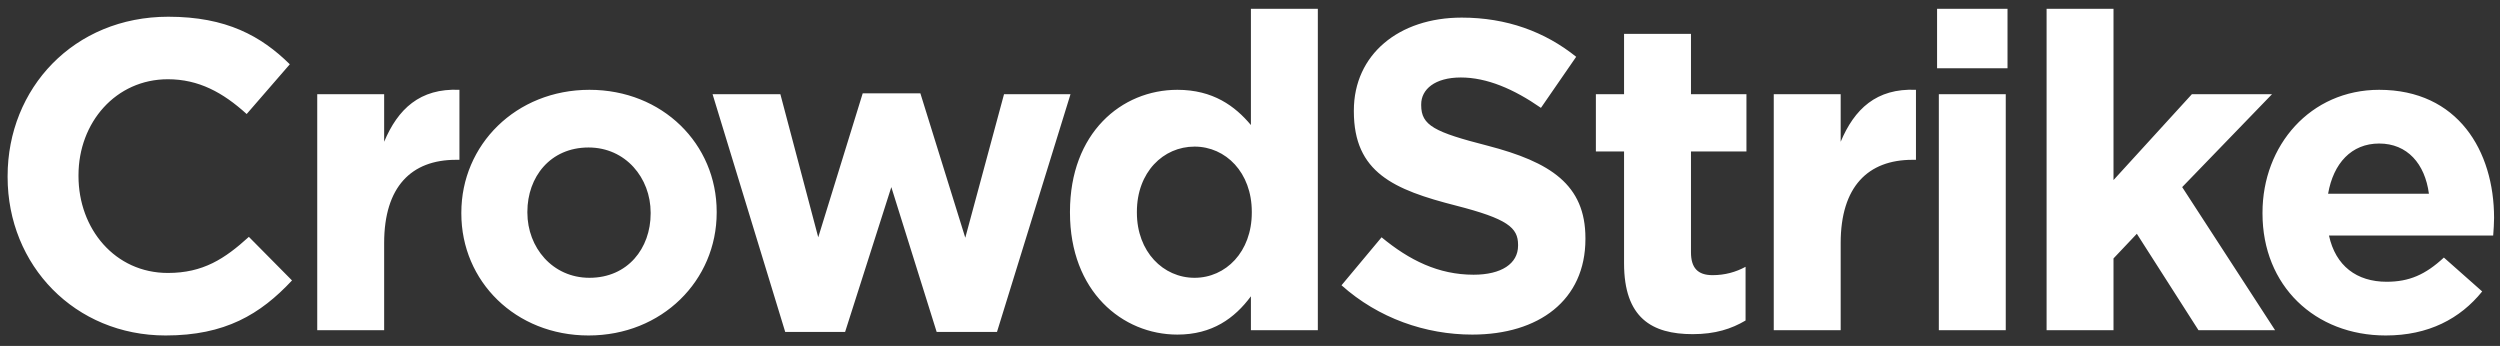 <svg width="159" height="22" viewBox="0 0 159 22" fill="none" xmlns="http://www.w3.org/2000/svg">
<rect x="0" y="0" width="159" height="22" fill="#333333" stroke="none"/>
<path d="M10.536 21.336C14.316 21.336 16.556 19.992 18.572 17.836L15.828 15.064C14.288 16.464 12.916 17.36 10.676 17.36C7.316 17.36 4.992 14.56 4.992 11.2V11.144C4.992 7.784 7.372 5.04 10.676 5.04C12.636 5.04 14.176 5.88 15.688 7.252L18.432 4.088C16.612 2.296 14.4 1.064 10.704 1.064C4.684 1.064 0.484 5.628 0.484 11.2V11.256C0.484 16.884 4.768 21.336 10.536 21.336ZM20.176 21H24.432V15.456C24.432 11.872 26.168 10.164 28.996 10.164H29.22V5.712C26.7 5.6 25.3 6.944 24.432 9.016V5.992H20.176V21ZM37.433 21.336C42.109 21.336 45.581 17.836 45.581 13.524V13.468C45.581 9.156 42.137 5.712 37.489 5.712C32.813 5.712 29.341 9.212 29.341 13.524V13.58C29.341 17.892 32.785 21.336 37.433 21.336ZM37.489 17.668C35.137 17.668 33.541 15.736 33.541 13.524V13.468C33.541 11.256 34.997 9.38 37.433 9.38C39.785 9.38 41.381 11.312 41.381 13.524V13.58C41.381 15.792 39.925 17.668 37.489 17.668ZM49.94 21.112H53.748L56.688 11.9L59.572 21.112H63.408L68.084 5.992H63.856L61.392 15.12L58.536 5.936H54.868L52.04 15.092L49.632 5.992H45.32L49.94 21.112ZM74.882 21.28C77.094 21.28 78.522 20.244 79.558 18.844V21H83.814V0.56H79.558V7.952C78.55 6.748 77.15 5.712 74.882 5.712C71.326 5.712 68.05 8.456 68.05 13.468V13.524C68.05 18.536 71.382 21.28 74.882 21.28ZM75.974 17.668C73.986 17.668 72.306 16.016 72.306 13.524V13.468C72.306 10.948 73.986 9.324 75.974 9.324C77.962 9.324 79.614 10.976 79.614 13.468V13.524C79.614 16.016 77.962 17.668 75.974 17.668ZM93.636 21.28C97.865 21.28 100.833 19.096 100.833 15.204V15.148C100.833 11.732 98.593 10.304 94.617 9.268C91.228 8.4 90.388 7.98 90.388 6.692V6.636C90.388 5.684 91.257 4.928 92.909 4.928C94.561 4.928 96.269 5.656 98.004 6.86L100.245 3.612C98.257 2.016 95.82 1.12 92.965 1.12C88.96 1.12 86.105 3.472 86.105 7.028V7.084C86.105 10.976 88.653 12.068 92.6 13.076C95.876 13.916 96.549 14.476 96.549 15.568V15.624C96.549 16.772 95.484 17.472 93.721 17.472C91.481 17.472 89.632 16.548 87.868 15.092L85.32 18.144C87.672 20.244 90.668 21.28 93.636 21.28ZM107.658 21.252C109.086 21.252 110.122 20.916 111.018 20.384V16.968C110.402 17.304 109.702 17.5 108.918 17.5C107.966 17.5 107.546 17.024 107.546 16.044V9.632H111.074V5.992H107.546V2.156H103.29V5.992H101.498V9.632H103.29V16.744C103.29 20.216 105.054 21.252 107.658 21.252ZM112.811 21H117.067V15.456C117.067 11.872 118.803 10.164 121.631 10.164H121.855V5.712C119.335 5.6 117.935 6.944 117.067 9.016V5.992H112.811V21ZM123.198 4.34H127.678V0.56H123.198V4.34ZM123.31 21H127.566V5.992H123.31V21ZM130.163 21H134.419V16.436L135.903 14.868L139.823 21H144.695L138.787 11.9L144.499 5.992H139.403L134.419 11.452V0.56H130.163V21ZM151.735 21.336C154.451 21.336 156.467 20.272 157.867 18.536L155.431 16.38C154.255 17.472 153.219 17.92 151.791 17.92C149.887 17.92 148.543 16.912 148.123 14.98H158.567C158.595 14.588 158.623 14.196 158.623 13.86C158.623 9.604 156.327 5.712 151.315 5.712C146.947 5.712 143.895 9.24 143.895 13.524V13.58C143.895 18.172 147.227 21.336 151.735 21.336ZM148.067 12.32C148.403 10.388 149.551 9.128 151.315 9.128C153.107 9.128 154.227 10.416 154.479 12.32H148.067Z" fill="white"/>
</svg>
